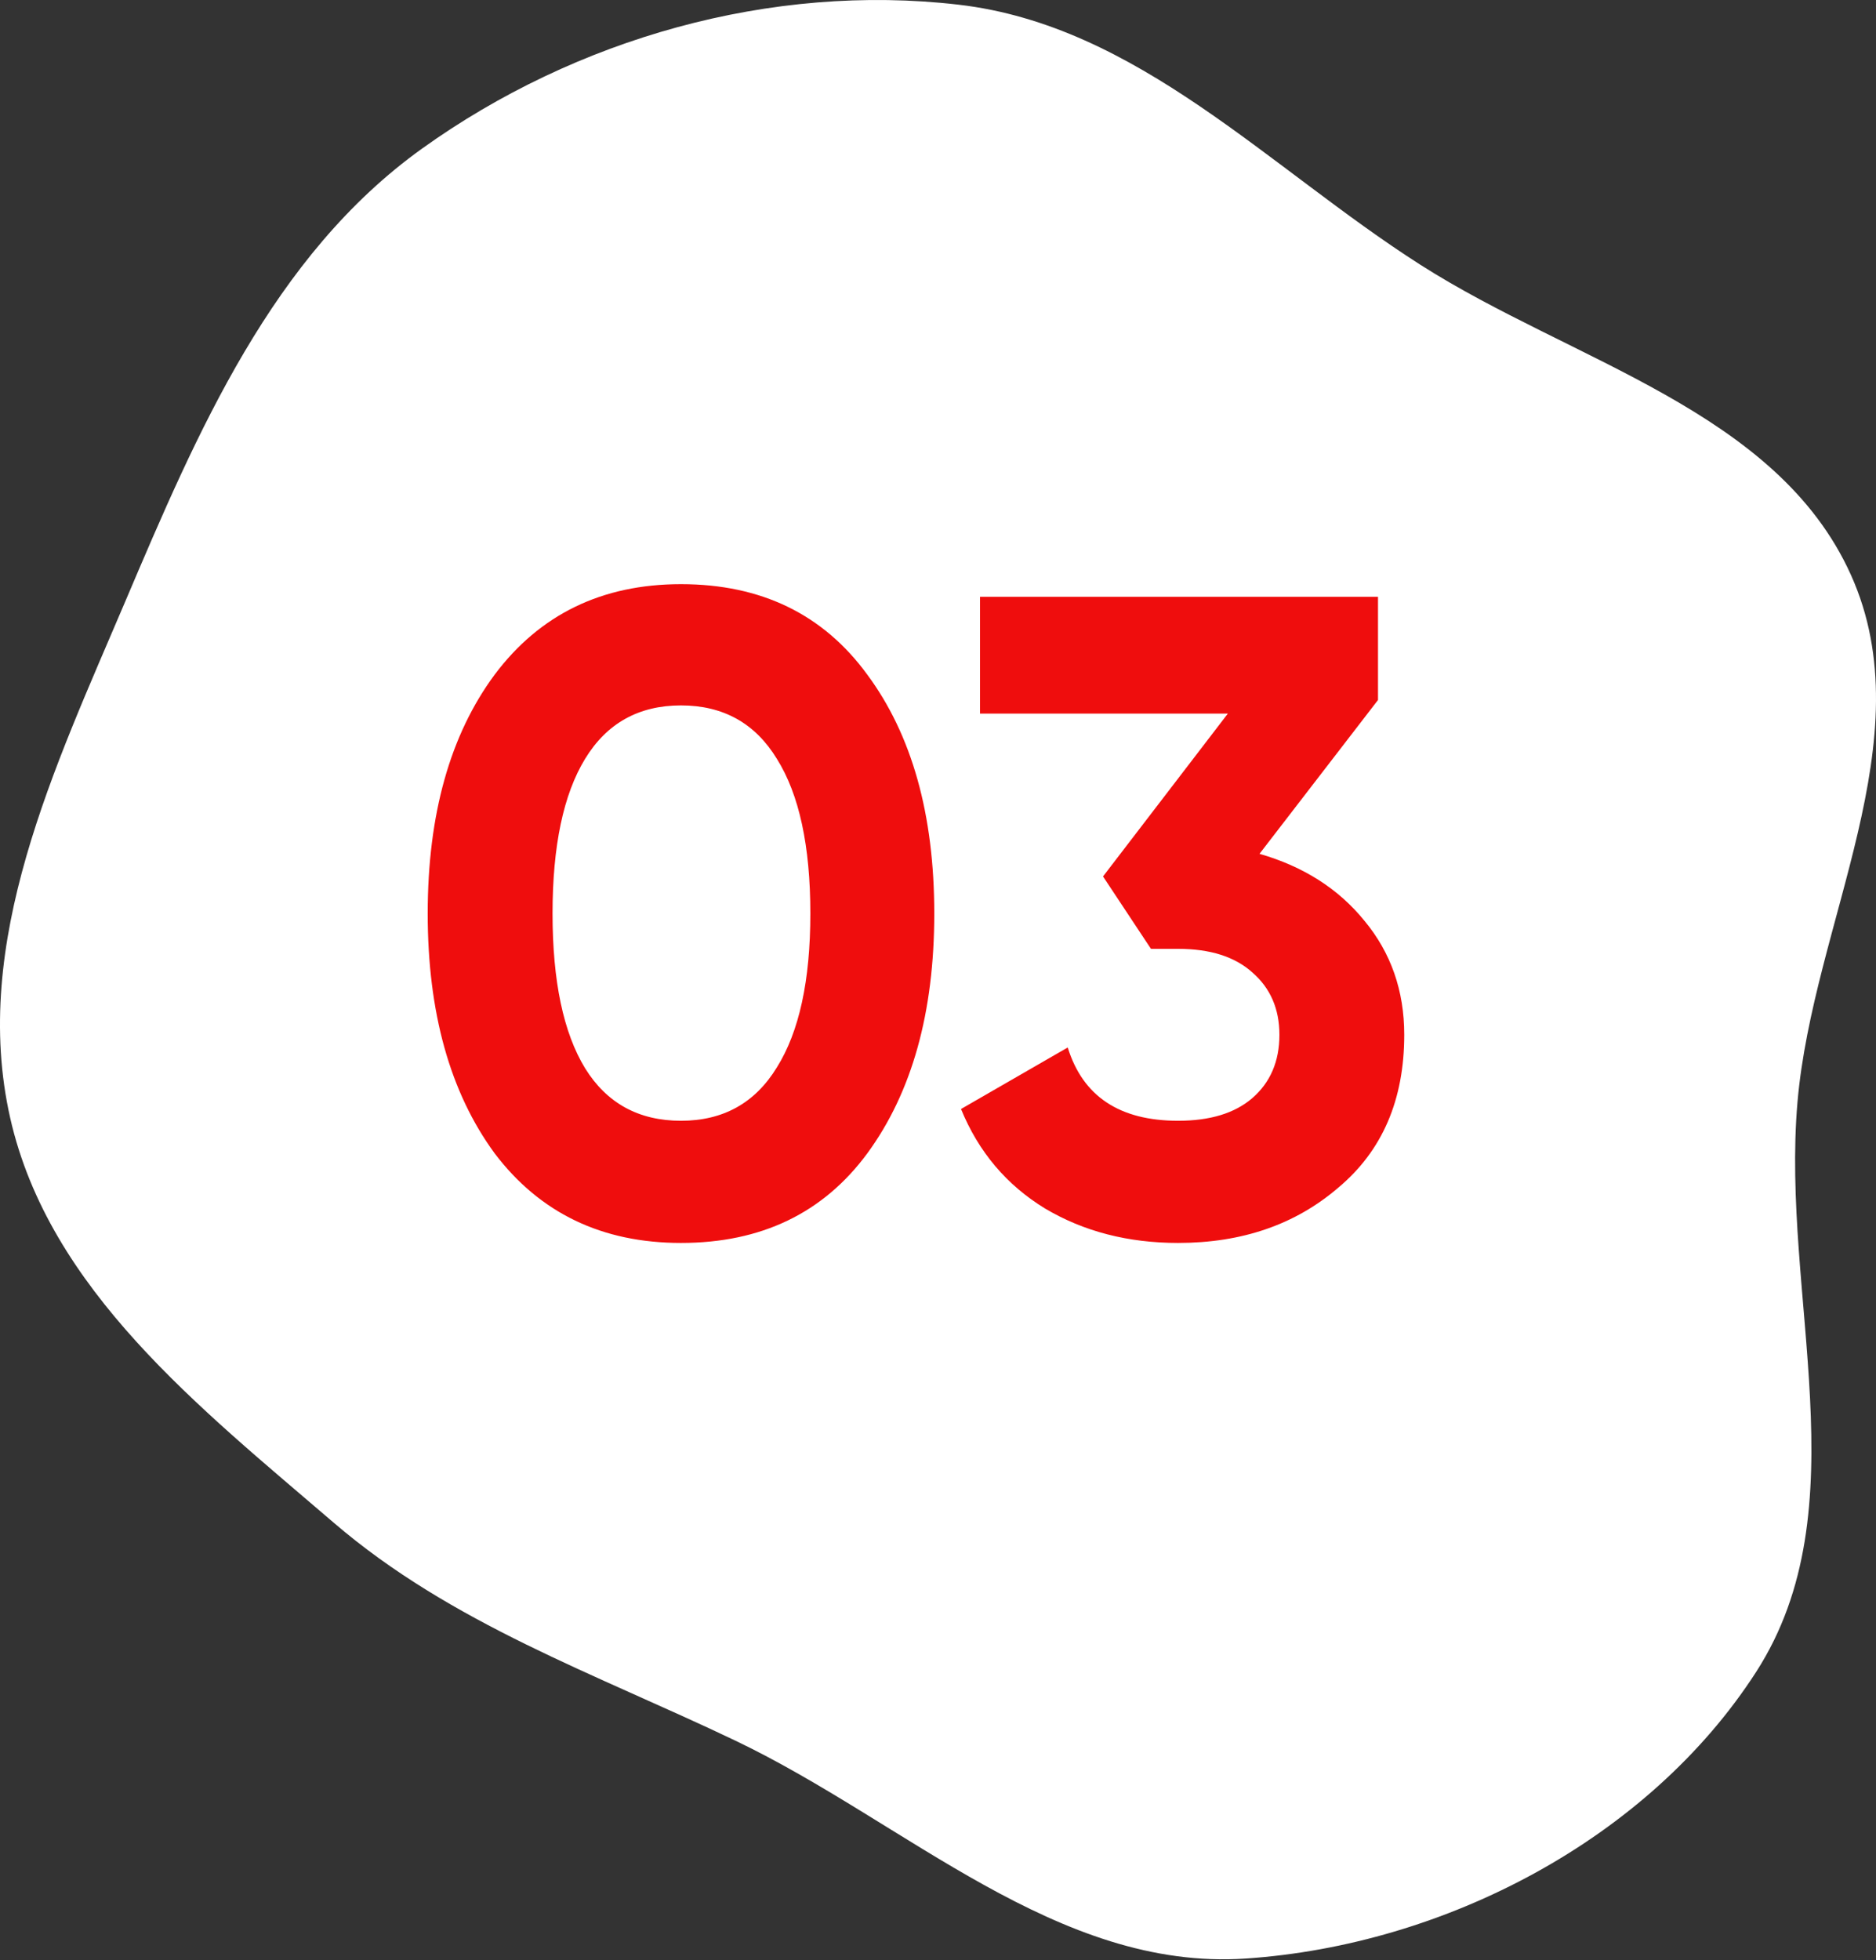 <?xml version="1.0" encoding="UTF-8"?> <svg xmlns="http://www.w3.org/2000/svg" width="90" height="94" viewBox="0 0 90 94" fill="none"><rect x="0" y="0" width="90" height="94" fill="#333333" stroke="none"/> <path fill-rule="evenodd" clip-rule="evenodd" d="M45.989 0.225C54.58 1.225 60.846 8.037 68.131 12.691C75.433 17.355 85.239 19.677 88.796 27.569C92.35 35.456 86.978 44.243 86.233 52.859C85.431 62.144 89.302 72.342 84.251 80.179C79.08 88.203 69.303 93.283 59.768 93.926C50.729 94.535 43.456 87.383 35.284 83.479C28.55 80.262 21.666 77.878 16.005 73.02C9.589 67.512 2.355 61.854 0.489 53.614C-1.416 45.197 2.628 36.799 6.005 28.855C9.465 20.718 13.065 12.269 20.26 7.117C27.625 1.844 36.987 -0.823 45.989 0.225Z" fill="white"></path> <path d="M32.67 59.608C28.88 59.608 25.9 58.175 23.73 55.311C21.589 52.389 20.519 48.556 20.519 43.811C20.519 39.067 21.589 35.248 23.73 32.355C25.9 29.462 28.88 28.015 32.67 28.015C36.518 28.015 39.498 29.462 41.609 32.355C43.75 35.248 44.821 39.067 44.821 43.811C44.821 48.556 43.75 52.389 41.609 55.311C39.498 58.175 36.518 59.608 32.67 59.608ZM38.876 43.811C38.876 40.571 38.34 38.097 37.27 36.391C36.228 34.684 34.695 33.83 32.67 33.83C30.645 33.83 29.111 34.684 28.07 36.391C27.028 38.097 26.508 40.571 26.508 43.811C26.508 47.052 27.028 49.525 28.07 51.232C29.111 52.91 30.645 53.749 32.67 53.749C34.695 53.749 36.228 52.896 37.27 51.189C38.34 49.482 38.876 47.023 38.876 43.811ZM66.109 33.57L60.424 40.947C62.536 41.555 64.214 42.625 65.458 44.158C66.731 45.692 67.368 47.514 67.368 49.626C67.368 52.751 66.312 55.196 64.2 56.96C62.146 58.725 59.585 59.608 56.519 59.608C54.117 59.608 51.991 59.058 50.139 57.959C48.288 56.83 46.943 55.239 46.104 53.185L51.224 50.234C51.948 52.577 53.712 53.749 56.519 53.749C58.052 53.749 59.238 53.387 60.077 52.664C60.945 51.912 61.379 50.899 61.379 49.626C61.379 48.382 60.945 47.384 60.077 46.632C59.238 45.88 58.052 45.504 56.519 45.504H55.217L52.917 42.032L58.906 34.221H47.015V28.623H66.109V33.57Z" fill="#EF0D0D"></path> </svg> 